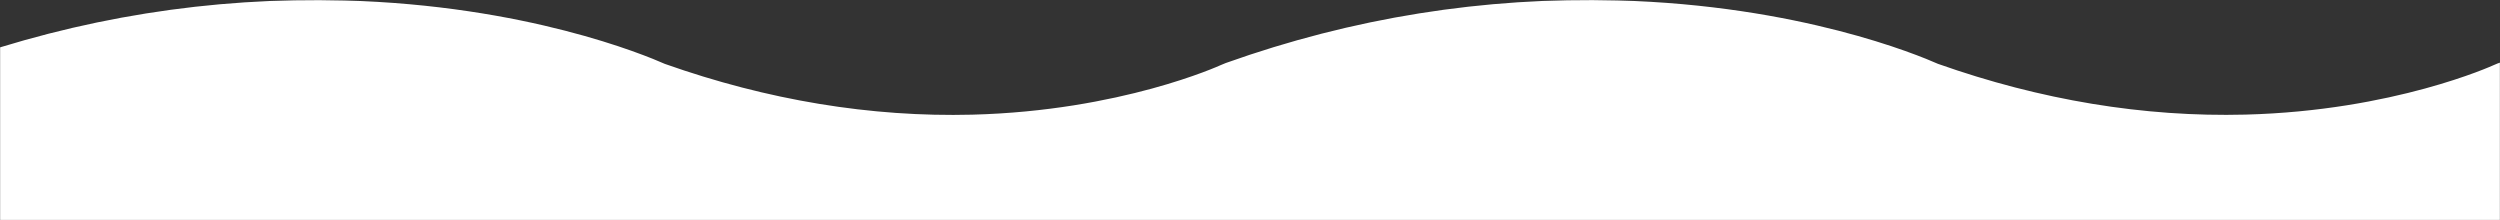 <svg width="1920" height="169" viewBox="0 0 1920 169" fill="none" xmlns="http://www.w3.org/2000/svg">
<rect x="0" y="0" width="1920" height="169" fill="#333333" stroke="none"/>
<mask id="mask0_115_84" style="mask-type:alpha" maskUnits="userSpaceOnUse" x="0" y="0" width="1920" height="169">
<rect width="1920" height="169" fill="#C4C4C4"/>
</mask>
<g mask="url(#mask0_115_84)">
<path d="M73 38.222L-30 61.147V263H1966V61.147L1754 107.591L1568 92.109L1405 38.222L1255 15L1061 38.222L854 92.109L681 107.591L489.5 61.147L272.5 15L73 38.222Z" fill="white"/>
<path d="M1708.48 121C1613.82 121 1520.36 104.744 1430.16 72.615L1426.13 70.955C1425.48 70.657 1349.42 35.889 1235.5 32.953C1157.7 30.953 1078.27 44.059 999.387 71.933C984.045 78.785 892.539 116.872 753.266 120.66C650.987 123.511 549.688 107.254 452.409 72.572L448.383 70.912C447.73 70.614 371.674 35.846 257.752 32.91C179.302 30.91 99.329 44.23 19.898 72.571C2.816 78.657 -23.624 78.189 -39.075 71.507C-54.635 64.826 -53.438 54.485 -36.355 48.442C60.919 13.759 162 -2.454 264.502 0.354C403.775 4.142 495.172 42.229 510.623 49.081C589.507 76.954 668.937 90.061 746.735 88.061C860.655 85.125 936.712 50.357 937.475 50.016L941.392 48.399C1038.67 13.716 1139.75 -2.497 1242.25 0.311C1381.52 4.099 1472.92 42.186 1488.37 49.038C1567.25 76.912 1646.58 90.018 1724.48 88.018C1838.4 85.082 1914.46 50.314 1915.22 49.974C1930.02 43.08 1956.35 42.143 1973.98 47.931C1991.61 53.718 1994.11 63.932 1979.42 70.868C1975.5 72.741 1881.06 116.488 1731.12 120.573C1723.5 120.871 1716 120.999 1708.49 120.999L1708.48 121Z" fill="white"/>
</g>
</svg>
